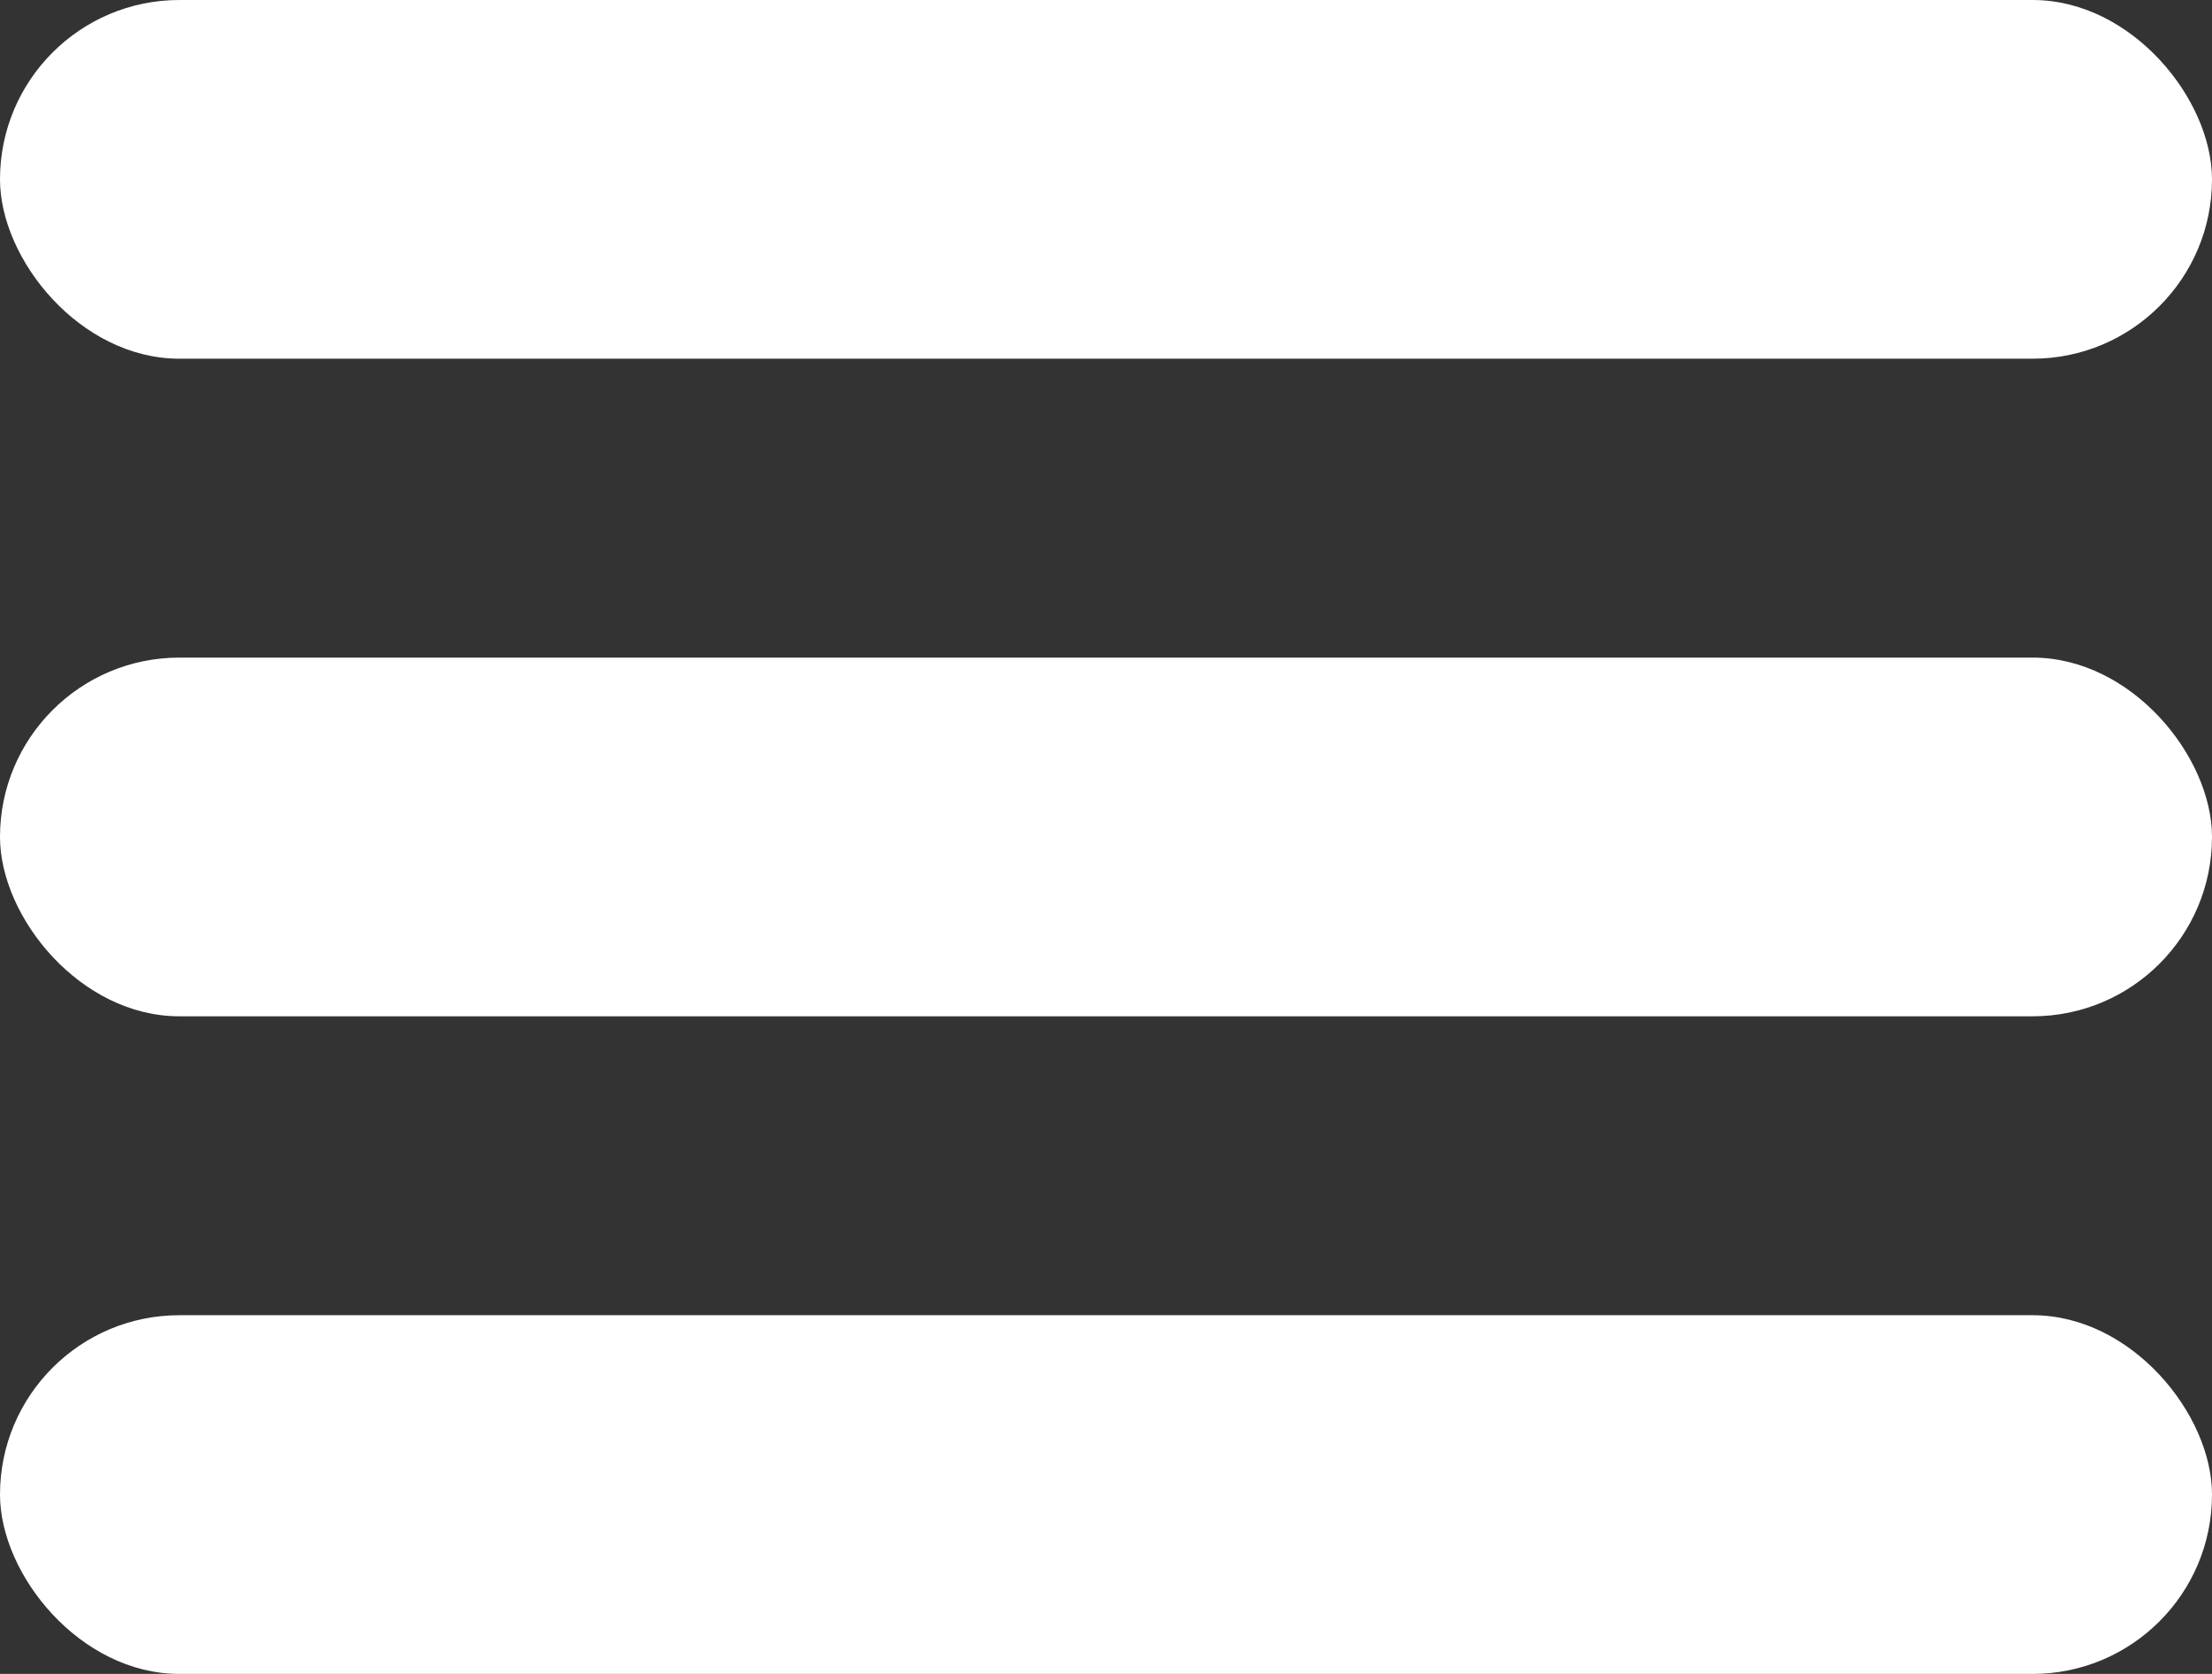 <svg data-name="menu icon" xmlns="http://www.w3.org/2000/svg" width="37" height="28"><rect width="100%" height="100%" fill="#333333" stroke="none"/><rect data-name="Rectangle 329" width="37" height="6" rx="3" fill="#fff"/><rect data-name="Rectangle 330" width="37" height="6" rx="3" transform="translate(0 11)" fill="#fff"/><rect data-name="Rectangle 331" width="37" height="6" rx="3" transform="translate(0 22)" fill="#fff"/></svg>